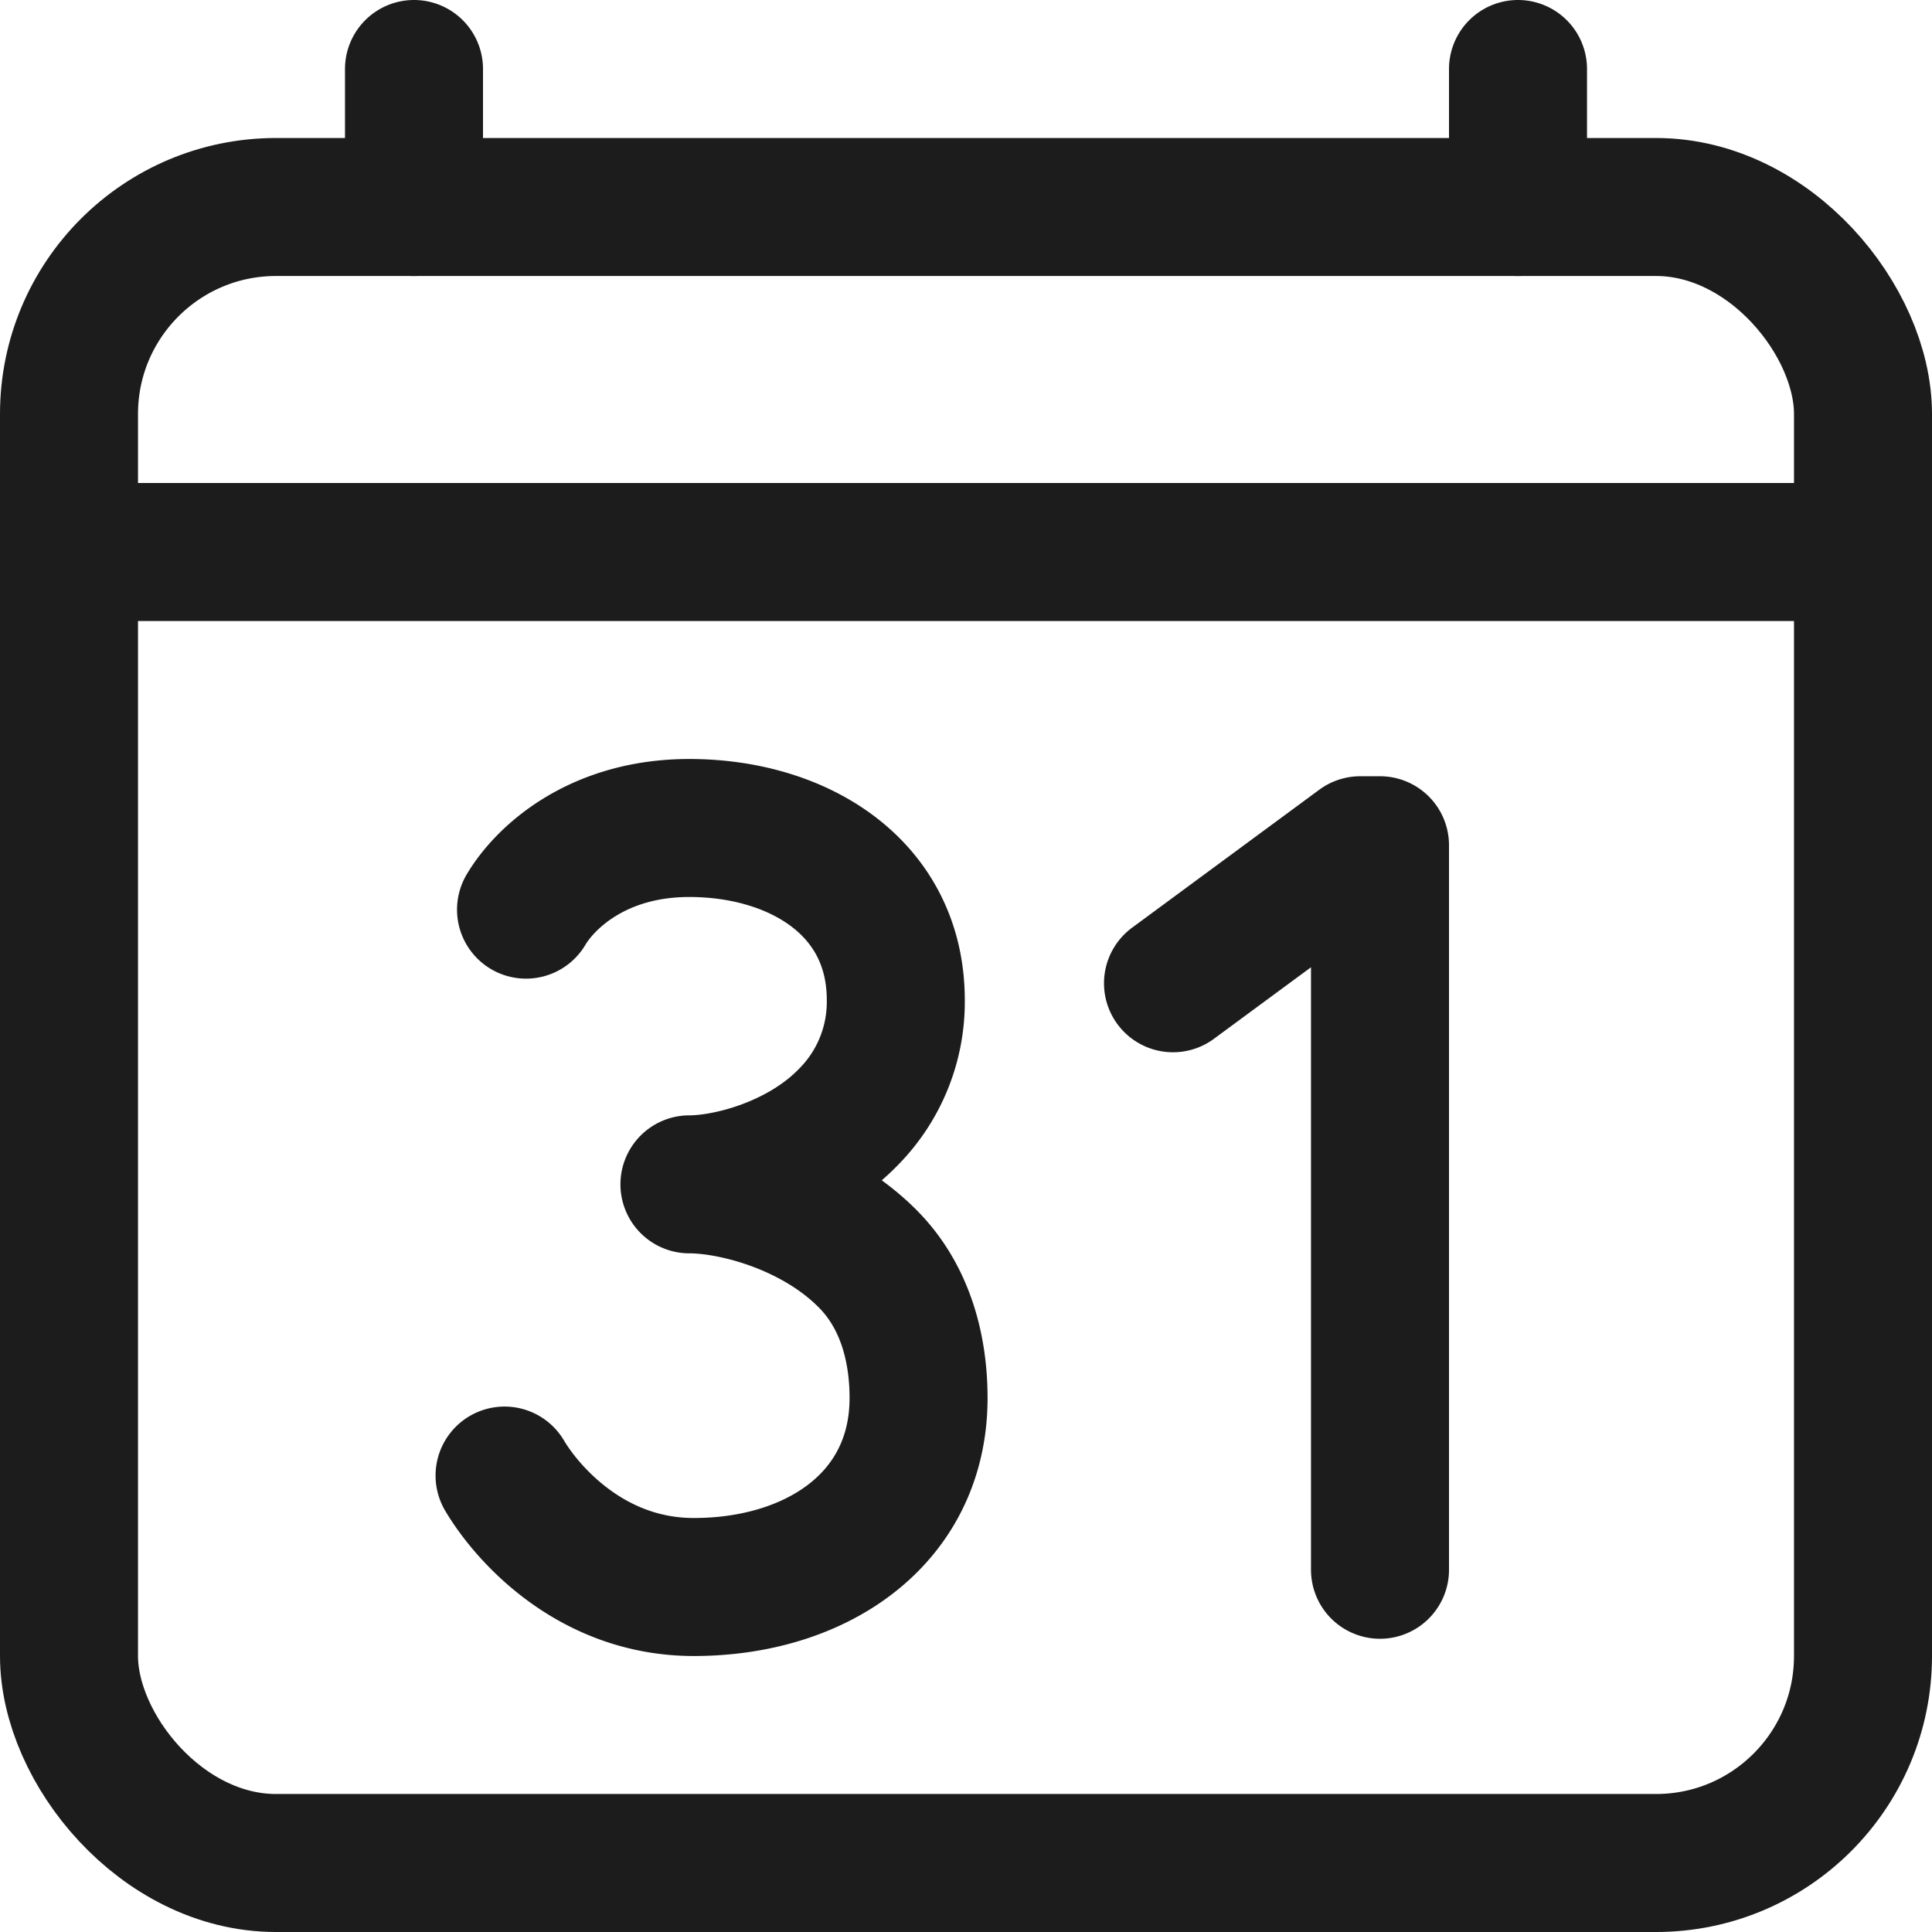 <?xml version="1.0" encoding="UTF-8" standalone="no"?>
<svg
   width="16"
   height="16"
   viewBox="0 0 256 256"
   version="1.1"
   id="svg1"
   sodipodi:docname="IonCalendarNumberOutline.svg"
   inkscape:version="1.4 (e7c3feb100, 2024-10-09)"
   xmlns:inkscape="http://www.inkscape.org/namespaces/inkscape"
   xmlns:sodipodi="http://sodipodi.sourceforge.net/DTD/sodipodi-0.dtd"
   xmlns="http://www.w3.org/2000/svg"
   xmlns:svg="http://www.w3.org/2000/svg">
  <defs
     id="defs1" />
  <sodipodi:namedview
     id="namedview1"
     pagecolor="#ffffff"
     bordercolor="#000000"
     borderopacity="0.25"
     inkscape:showpageshadow="2"
     inkscape:pageopacity="0.0"
     inkscape:pagecheckerboard="0"
     inkscape:deskcolor="#d1d1d1"
     inkscape:zoom="36.25"
     inkscape:cx="16.013793"
     inkscape:cy="9.3793103"
     inkscape:window-width="2560"
     inkscape:window-height="1371"
     inkscape:window-x="0"
     inkscape:window-y="0"
     inkscape:window-maximized="1"
     inkscape:current-layer="svg1" />
  <!-- Icon from IonIcons by Ben Sperry - https://github.com/ionic-team/ionicons/blob/main/LICENSE -->
  <g
     id="g1">
    <rect
       width="237.714"
       height="219.429"
       x="9.143"
       y="27.429"
       fill="none"
       stroke="currentColor"
       stroke-linejoin="round"
       stroke-width="18.286"
       rx="27.429"
       id="rect1"
       style="stroke:#1c1c1c;stroke-opacity:1" />
    <path
       fill="none"
       stroke="currentColor"
       stroke-linecap="round"
       stroke-linejoin="round"
       stroke-width="18.286"
       d="M 54.857,9.143 V 27.429 M 201.143,9.143 V 27.429 m 45.714,45.714 H 9.143 M 155.429,130.286 180.24,112 h 2.617 v 96 M 91.354,156.931 c 5.206,0 14.737,-2.446 20.983,-8.84 a 21.657,21.657 0 0 0 6.36,-15.577 c 0,-14.926 -12.909,-22.8 -27.366,-22.8 -12.229,0 -19.154,6.634 -21.629,10.817 M 66.857,195.52 c 2.789,4.726 11.263,14.766 25.074,14.766 16.337,0 29.783,-9.109 29.783,-25.04 0,-7.211 -2.091,-13.714 -6.617,-18.326 -7.063,-7.223 -17.857,-9.989 -23.743,-9.989"
       id="path1"
       style="stroke:#1c1c1c;stroke-opacity:1" />
  </g>
</svg>
